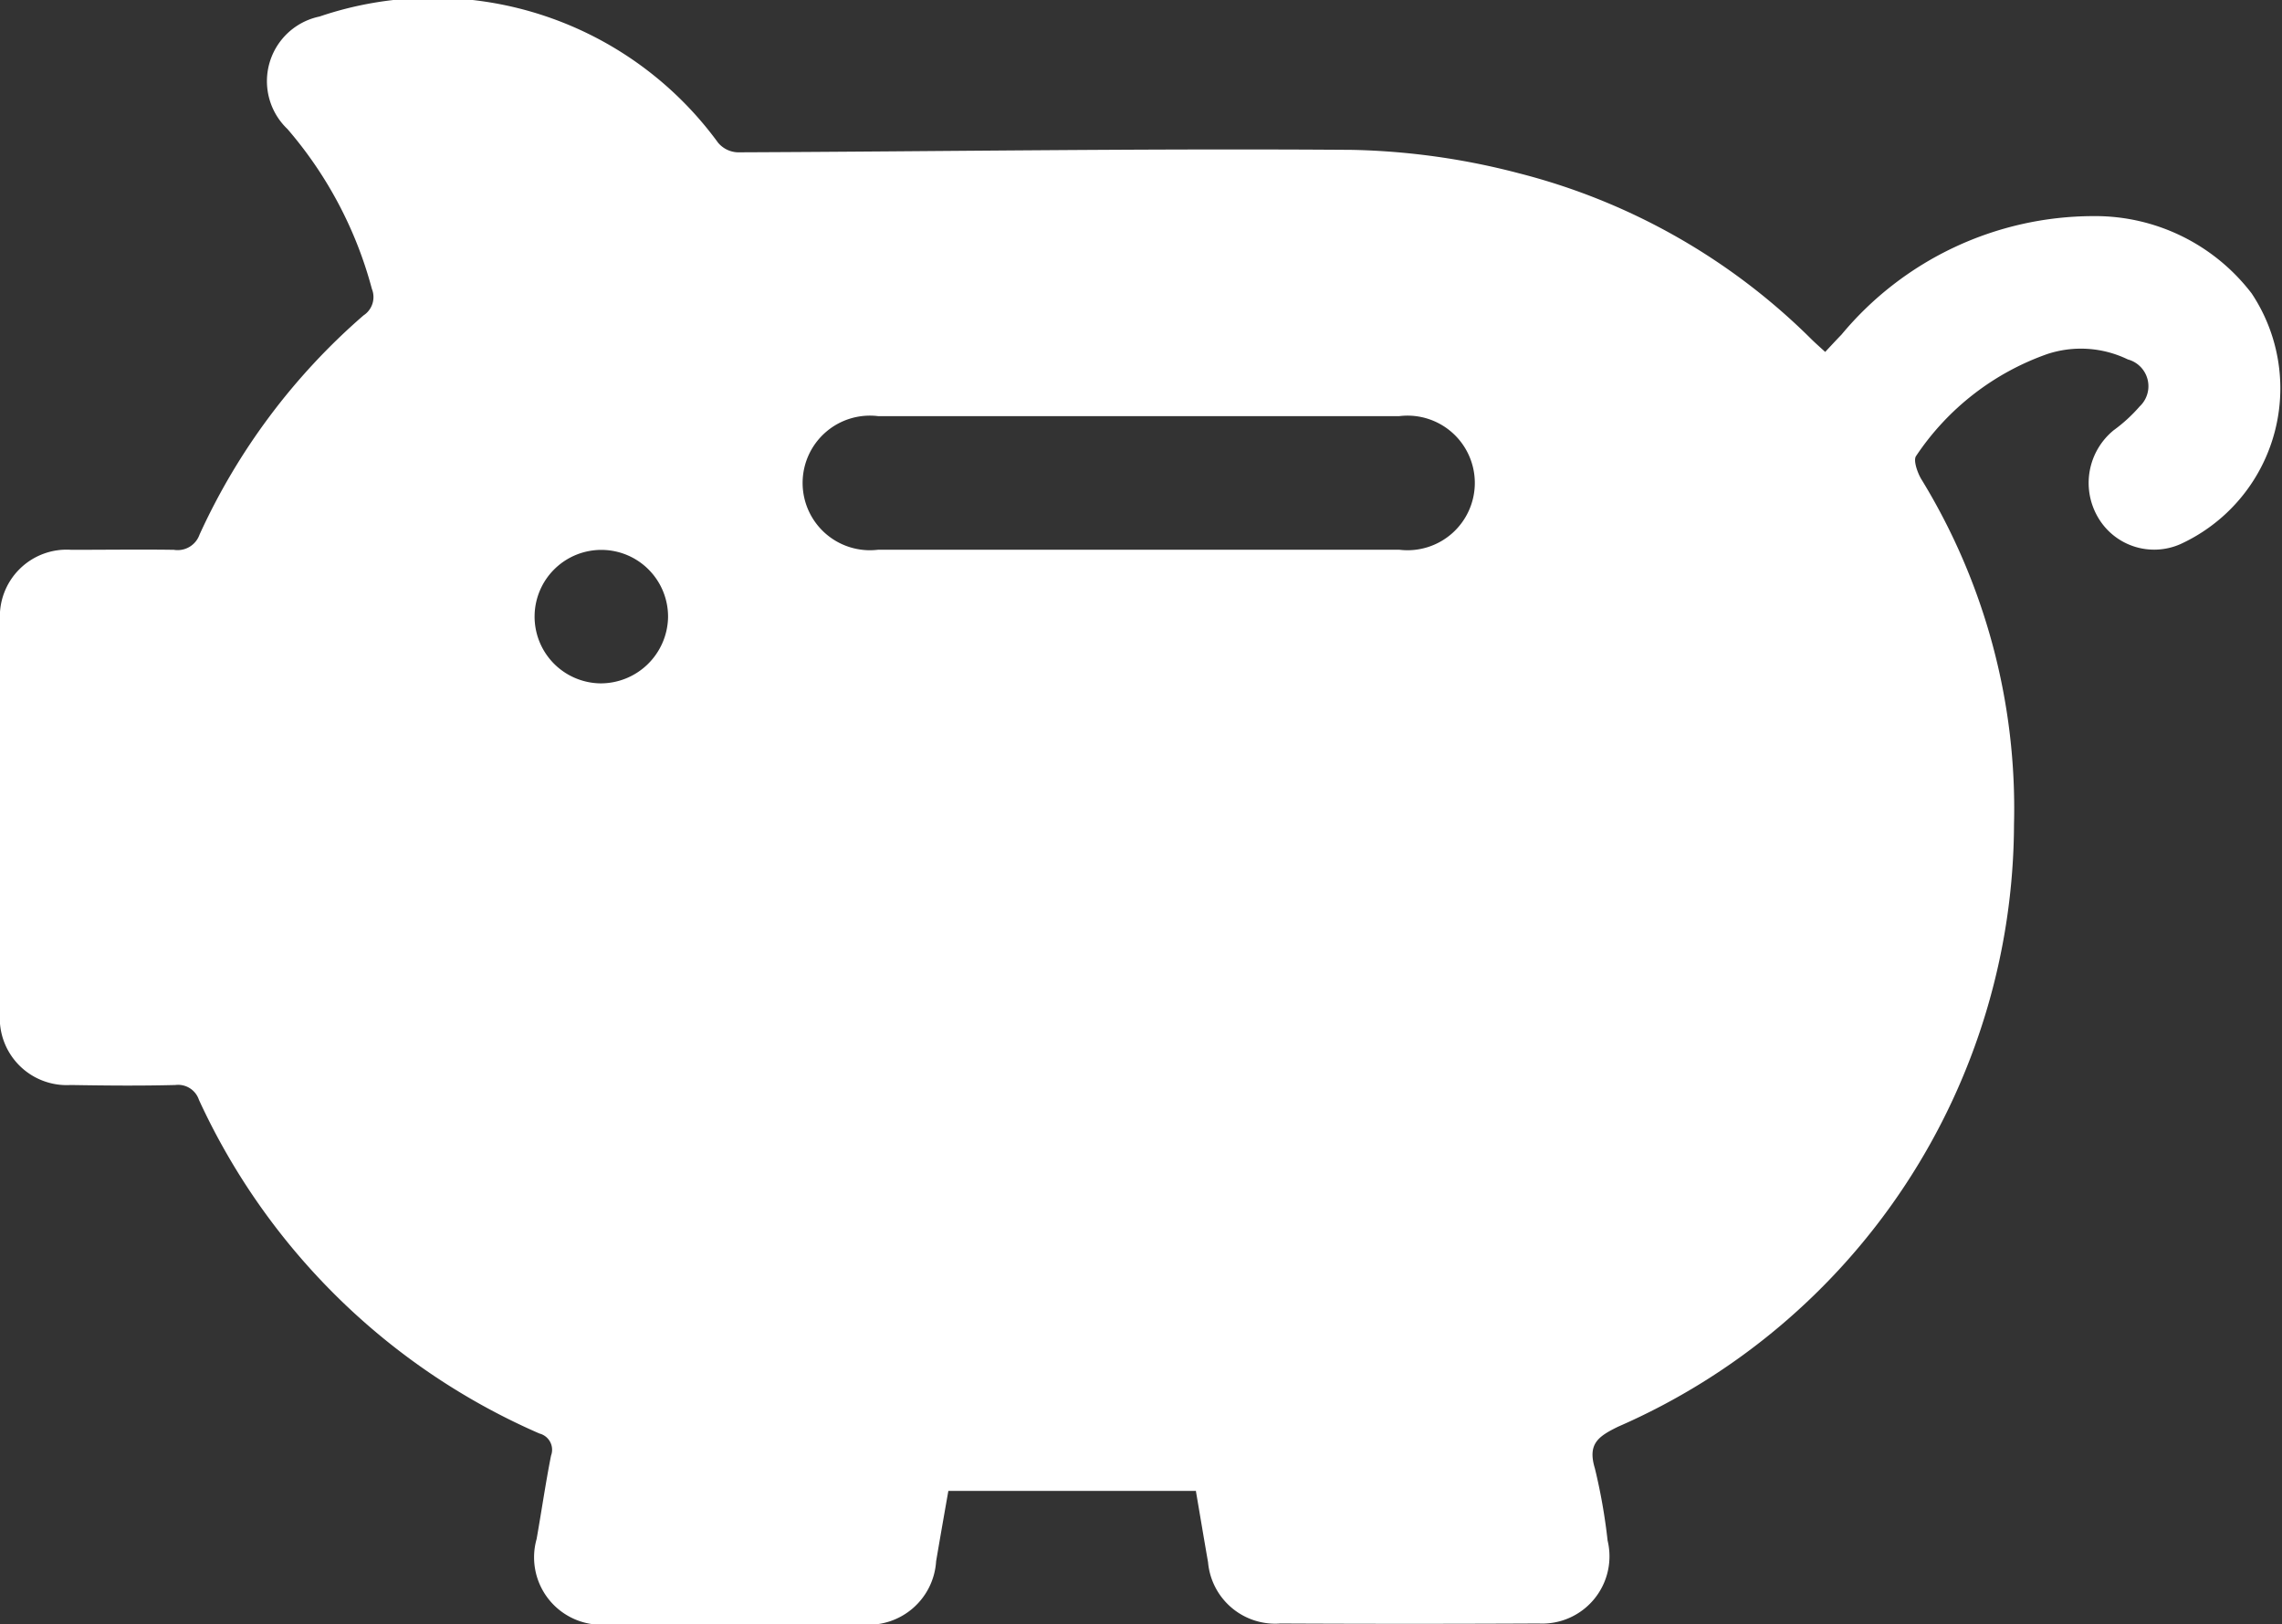 <svg id="Group_20" data-name="Group 20" xmlns="http://www.w3.org/2000/svg" xmlns:xlink="http://www.w3.org/1999/xlink" width="32.451" height="23.093" viewBox="0 0 32.451 23.093">
  <rect x="0" y="0" width="32.451" height="23.093" fill="#333333" stroke="none"/>
  <defs>
    <clipPath id="clip-path">
      <rect id="Rectangle_1361" data-name="Rectangle 1361" width="32.451" height="23.093" fill="#fff"/>
    </clipPath>
  </defs>
  <g id="Group_19" data-name="Group 19" clip-path="url(#clip-path)">
    <path id="Path_53" data-name="Path 53" d="M17,21.2H13.486c-.059.334-.117.665-.174,1a.963.963,0,0,1-1.038.9q-1.822.006-3.643,0a.959.959,0,0,1-1-1.217c.07-.395.127-.792.205-1.185a.238.238,0,0,0-.164-.314,9.5,9.5,0,0,1-4.843-4.745.312.312,0,0,0-.335-.211c-.5.013-.993.008-1.489,0A.952.952,0,0,1,0,14.4Q0,11.617,0,8.829A.95.95,0,0,1,1.015,7.818c.486,0,.972-.007,1.457,0a.33.33,0,0,0,.365-.215A9.149,9.149,0,0,1,5.169,4.485a.311.311,0,0,0,.119-.378,5.739,5.739,0,0,0-1.2-2.272.939.939,0,0,1,.456-1.6,5.017,5.017,0,0,1,5.668,1.795.383.383,0,0,0,.278.136c2.914-.012,5.827-.057,8.741-.035a10.141,10.141,0,0,1,2.373.334,9.076,9.076,0,0,1,4.162,2.365c.052.051.108.1.189.174.081-.086.155-.167.232-.246a4.665,4.665,0,0,1,3.579-1.685,2.8,2.8,0,0,1,2.254,1.1,2.437,2.437,0,0,1-1.007,3.561.924.924,0,0,1-1.184-.387.967.967,0,0,1,.228-1.229,2.2,2.2,0,0,0,.37-.339.394.394,0,0,0-.168-.668,1.53,1.53,0,0,0-1.142-.078,3.73,3.73,0,0,0-1.868,1.449c-.045.058.015.231.069.325a8.96,8.96,0,0,1,1.322,4.917,9.378,9.378,0,0,1-5.629,8.562c-.284.139-.437.244-.331.594a8.133,8.133,0,0,1,.181,1.027.956.956,0,0,1-.98,1.178q-1.837.009-3.675,0a.958.958,0,0,1-1.027-.871c-.058-.331-.113-.663-.174-1.019M16.224,5.917q-1.869,0-3.738,0a.957.957,0,1,0,0,1.9q3.707,0,7.414,0a.957.957,0,1,0,0-1.9q-1.838,0-3.675,0M9.5,8.782a.949.949,0,1,0-.963.935A.959.959,0,0,0,9.5,8.782" transform="translate(0 0)" fill="#fff"/>
  </g>
</svg>
